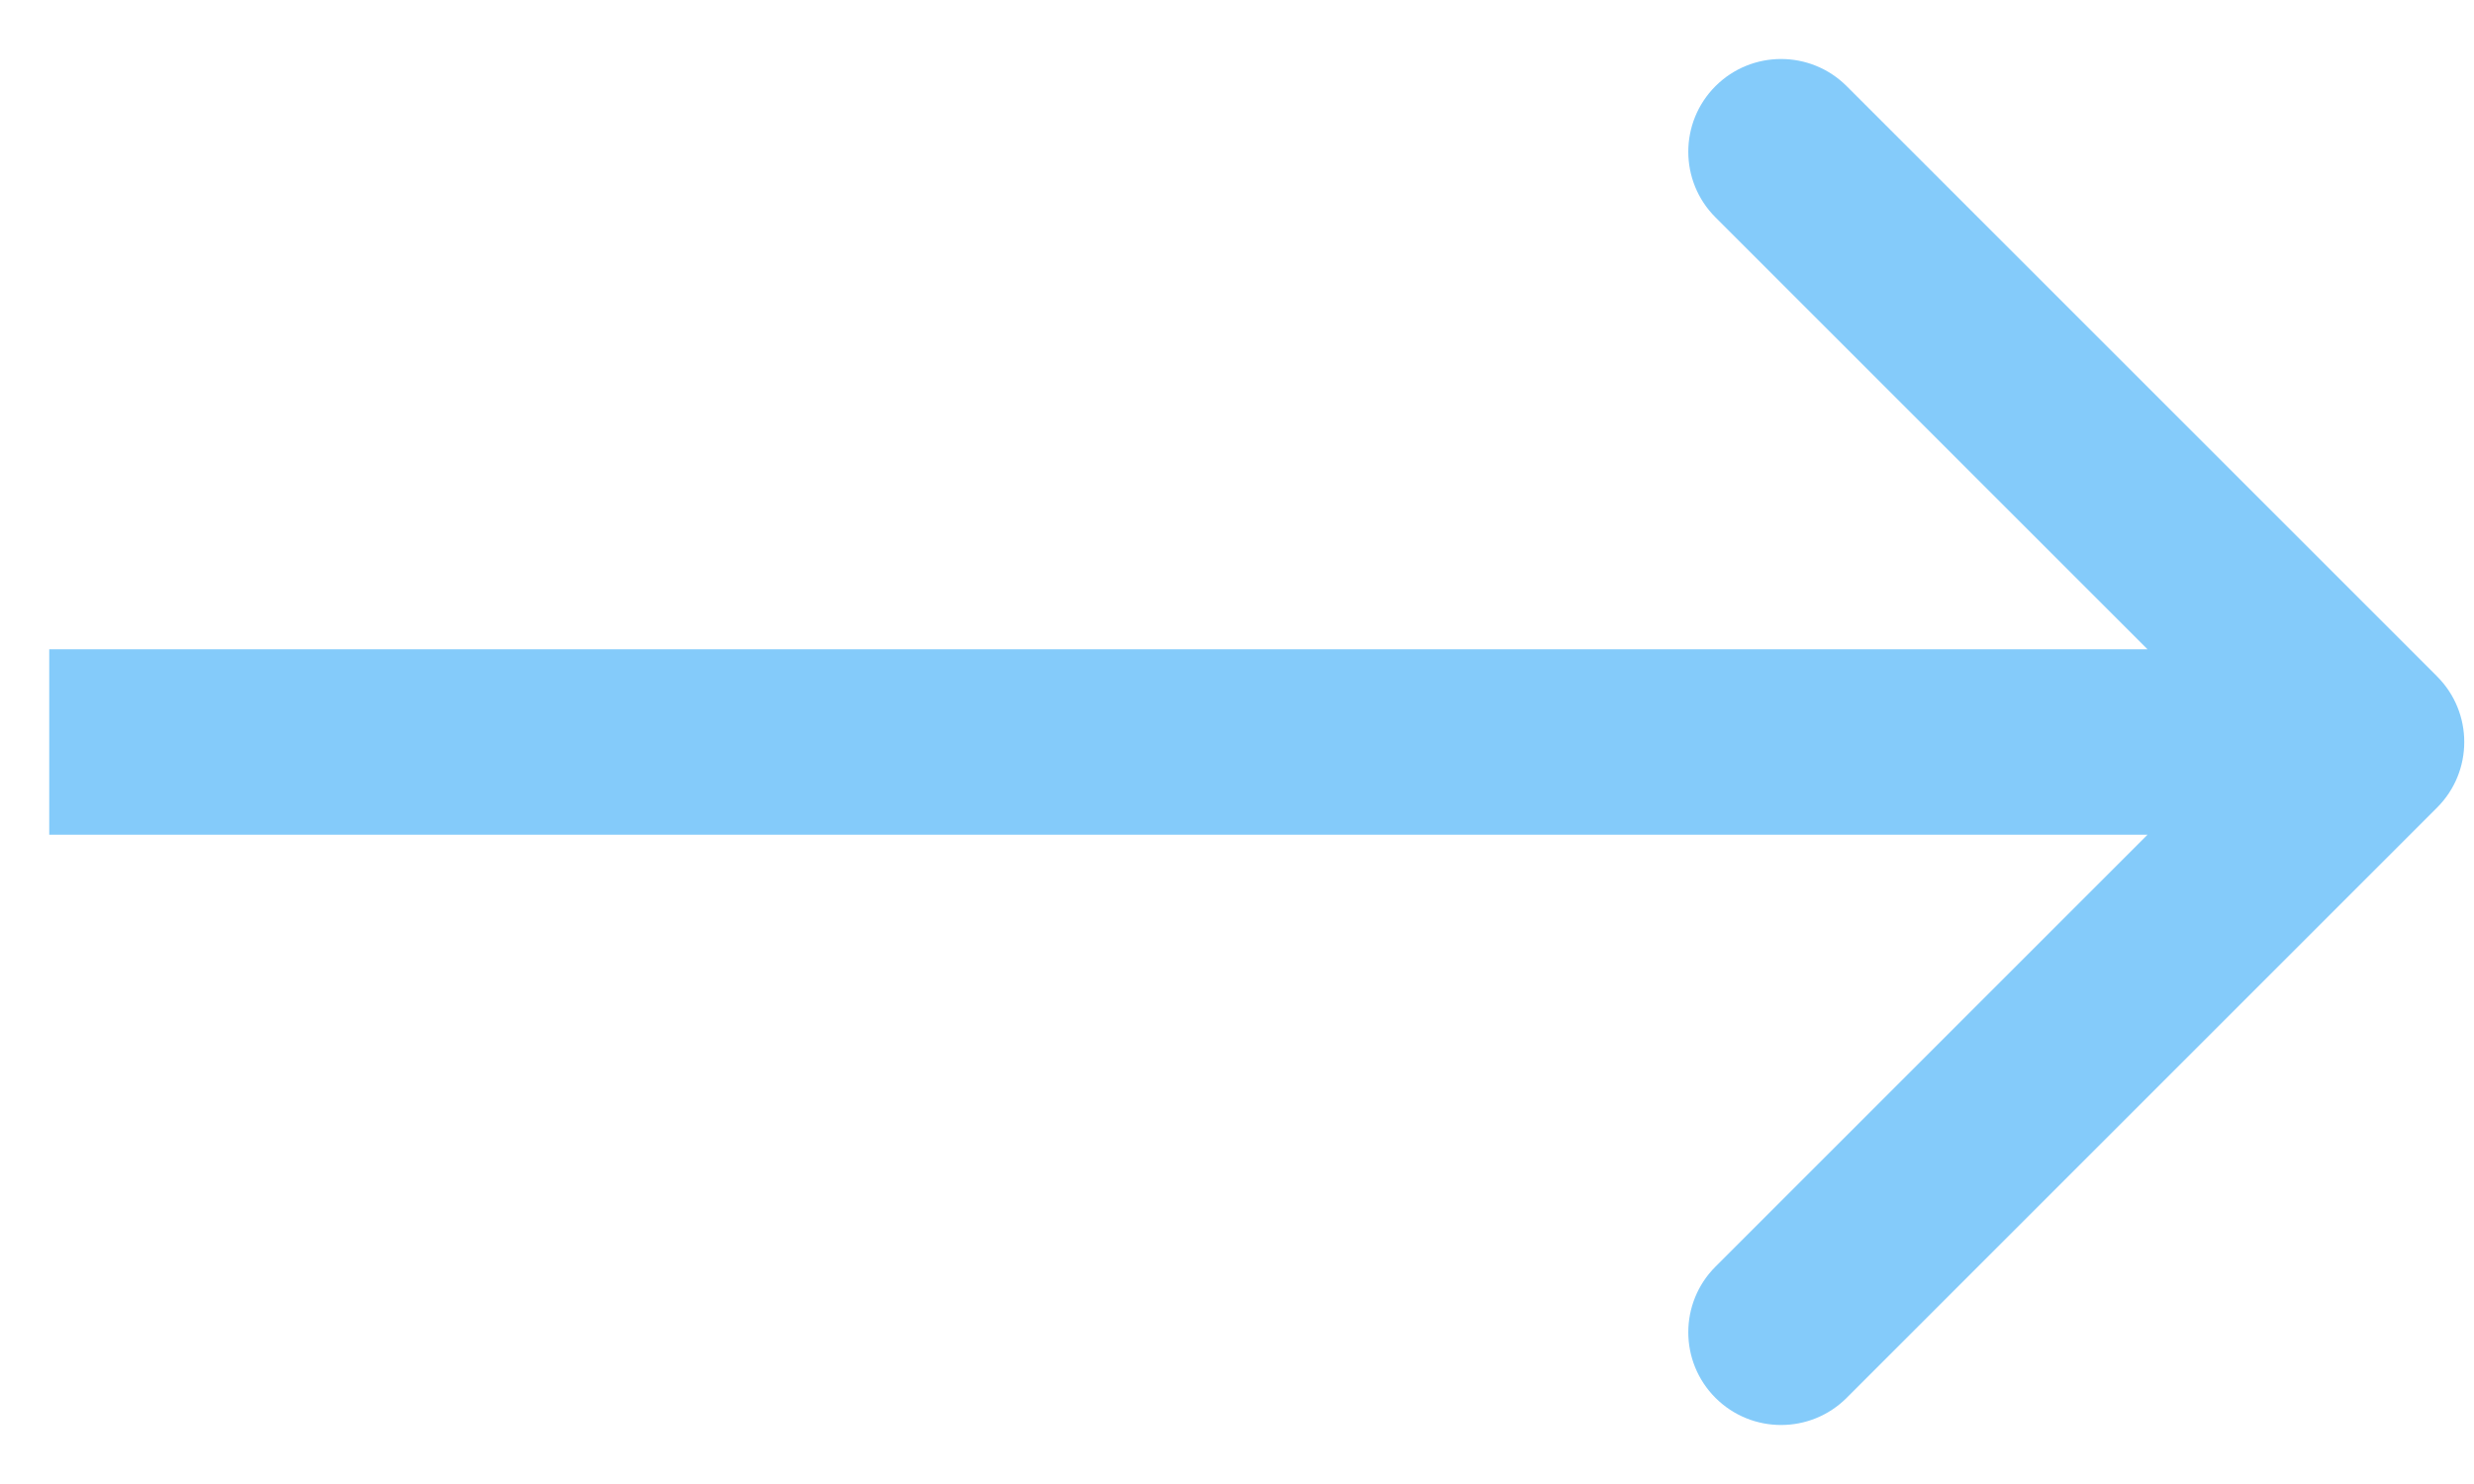 <svg width="40" height="24" viewBox="0 0 40 24" fill="none" xmlns="http://www.w3.org/2000/svg">
<path d="M39.403 13.061C39.989 12.475 39.989 11.525 39.403 10.939L29.857 1.393C29.271 0.808 28.322 0.808 27.736 1.393C27.15 1.979 27.15 2.929 27.736 3.515L36.221 12L27.736 20.485C27.15 21.071 27.15 22.021 27.736 22.607C28.322 23.192 29.271 23.192 29.857 22.607L39.403 13.061ZM0.796 13.5H38.342V10.5H0.796V13.5Z" fill="#84CBFA"/>
</svg>
